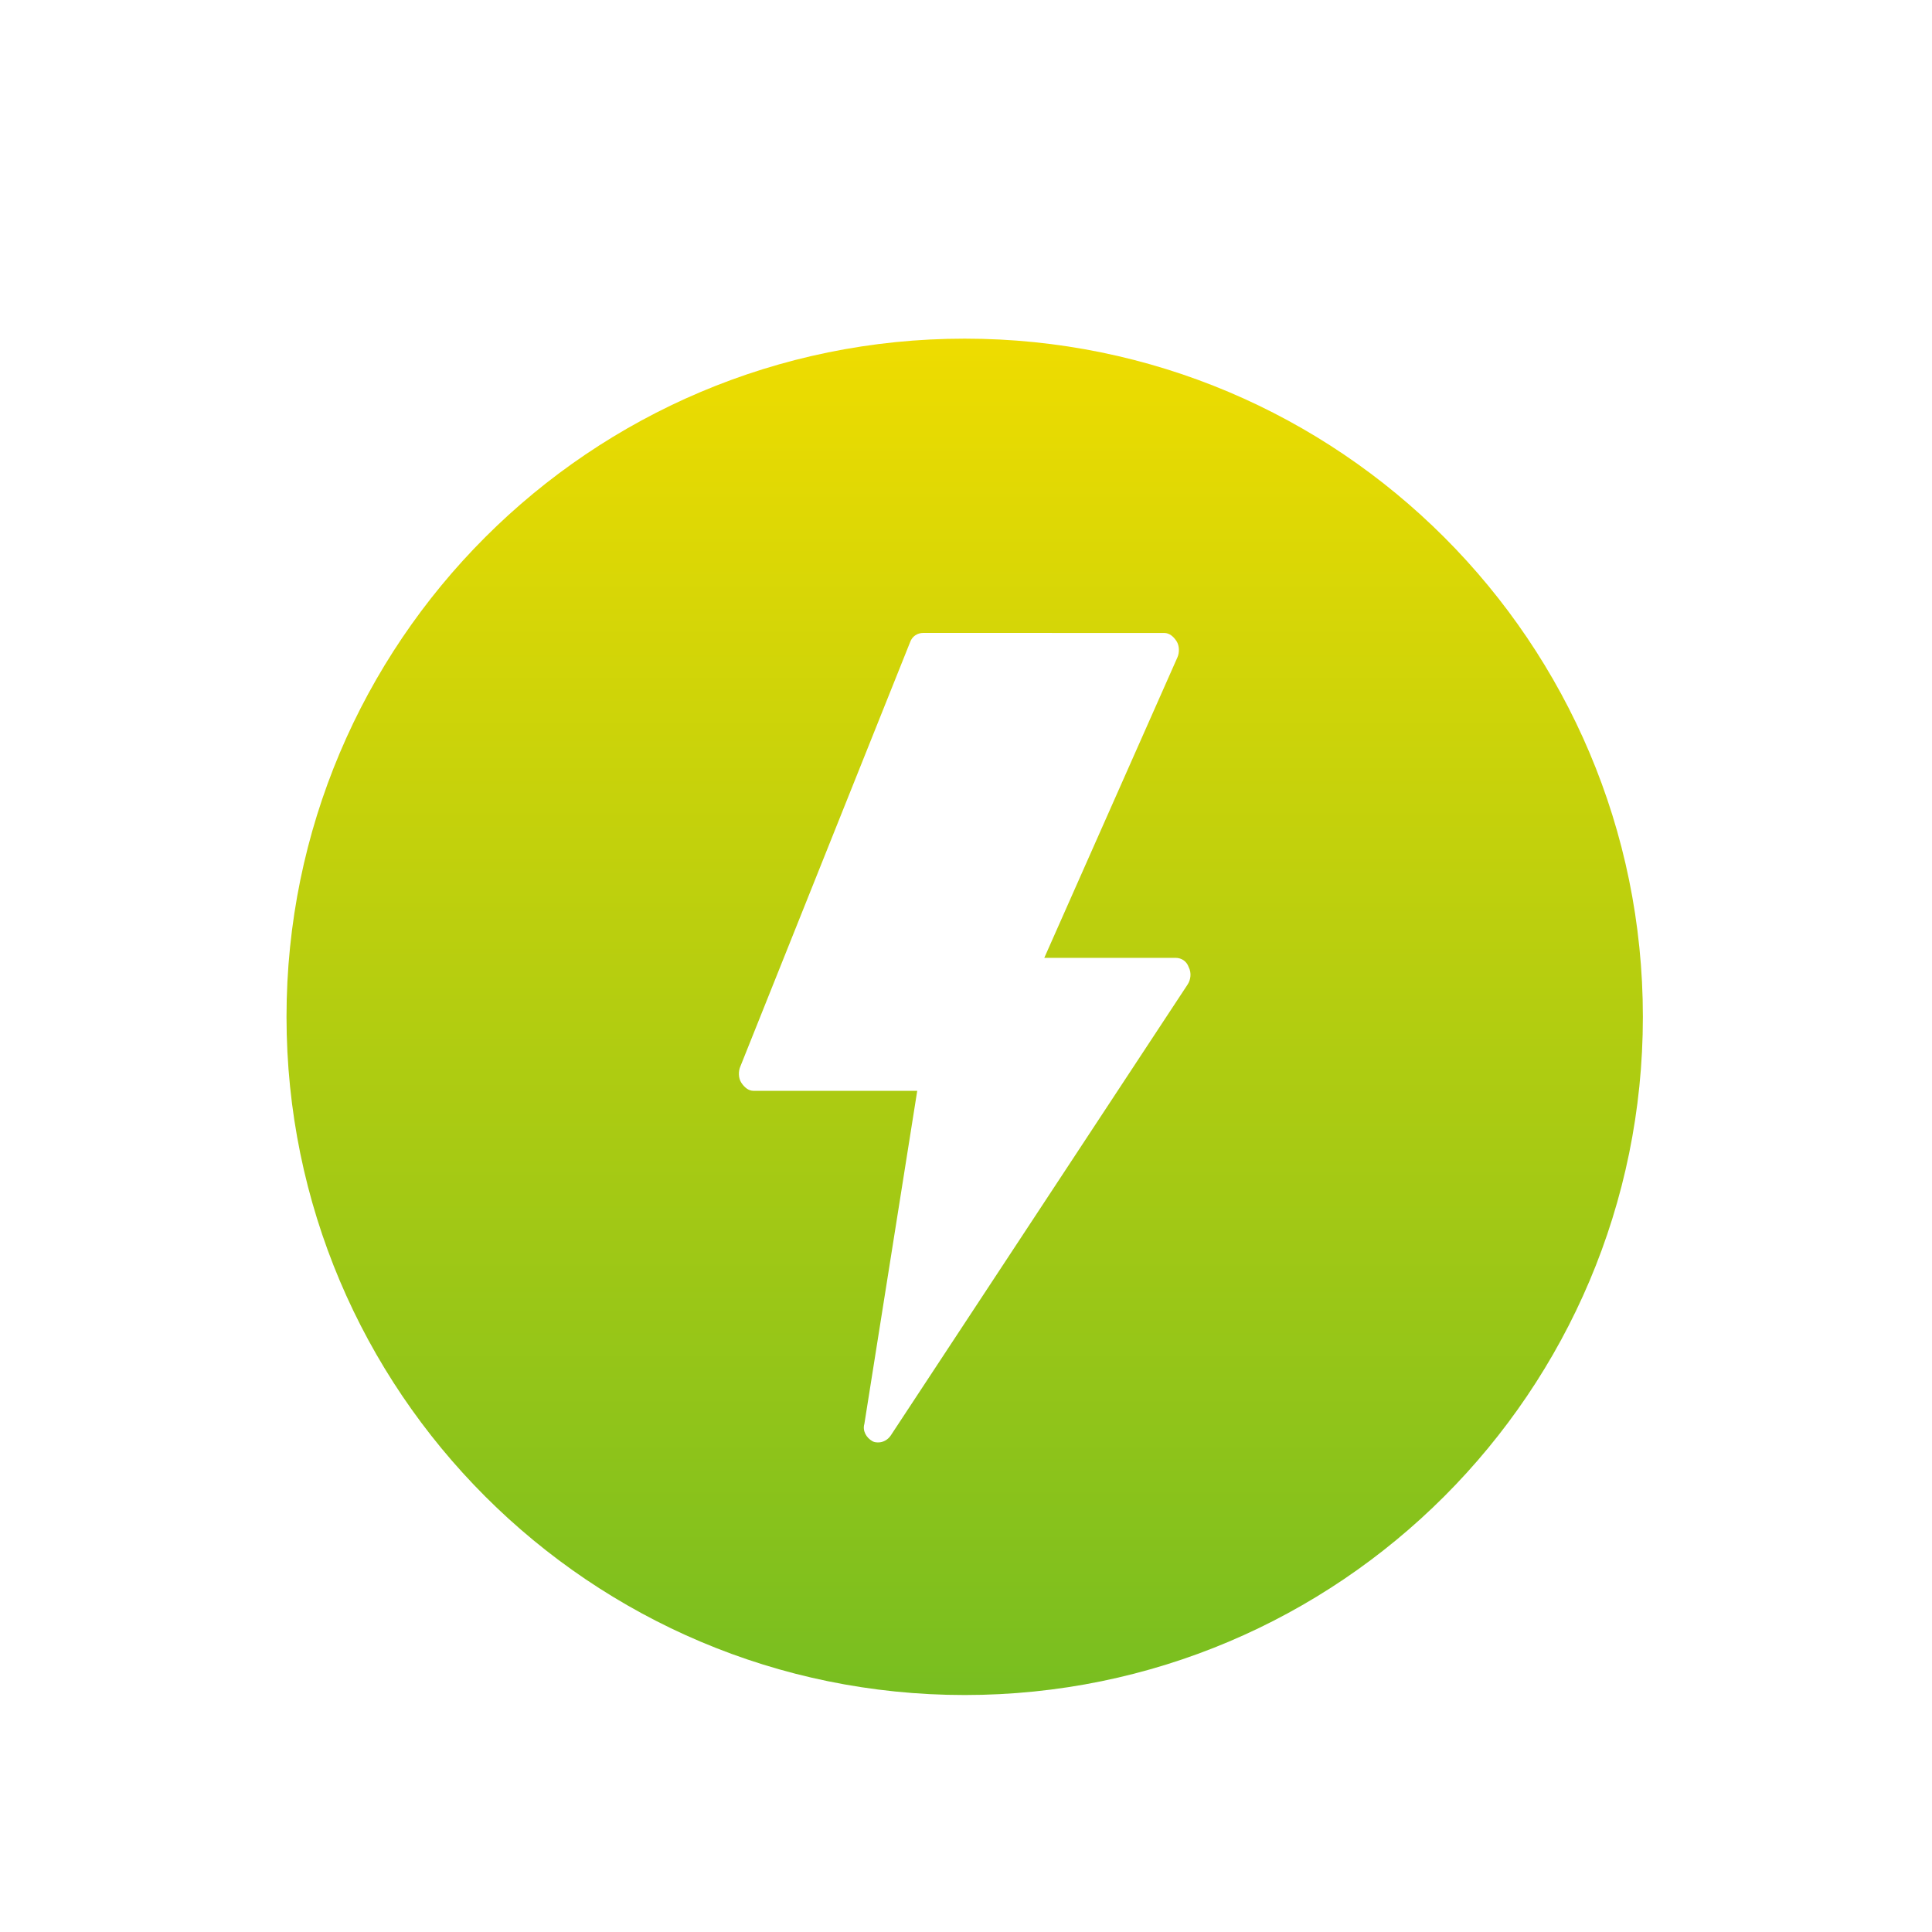 <?xml version="1.0" encoding="UTF-8"?>
<svg id="Ebene_1" data-name="Ebene 1" xmlns="http://www.w3.org/2000/svg" xmlns:xlink="http://www.w3.org/1999/xlink" viewBox="0 0 1200 1200">
  <defs>
    <style>
      .cls-1 {
        fill: url(#Unbenannter_Verlauf_3);
      }
    </style>
    <linearGradient id="Unbenannter_Verlauf_3" data-name="Unbenannter Verlauf 3" x1="1879.19" y1="1052.81" x2="1879.19" y2="210.34" gradientTransform="translate(-1280)" gradientUnits="userSpaceOnUse">
      <stop offset="0" stop-color="#78be20"/>
      <stop offset="1" stop-color="#eedc00"/>
    </linearGradient>
  </defs>
  <path class="cls-1" d="M599.19,210.34c-232.64,0-421.23,188.59-421.23,421.23s188.59,421.24,421.23,421.24,421.23-188.59,421.23-421.24-188.59-421.23-421.23-421.23ZM737.68,611.45l-184.4,280.13c-1.9,2.89-5.06,4.32-7.57,4.32-1.28,0-2.54,0-3.8-.73h0c-3.8-2.13-6.32-6.45-5.03-10.77l32.83-206.87h-101.68c-3.16,0-5.67-2.16-7.57-5.02-1.9-2.86-1.9-7.18-.64-10.04l105.46-263.6c1.26-3.59,4.42-5.75,8.21-5.75l149.66.03c3.16,0,5.67,2.16,7.57,5.02,1.9,2.86,1.9,7.18.64,10.04l-82.74,186.75,81.48-.03c3.8,0,6.96,2.16,8.21,5.75,1.87,3.59,1.26,7.91-.64,10.77Z"/>
</svg>